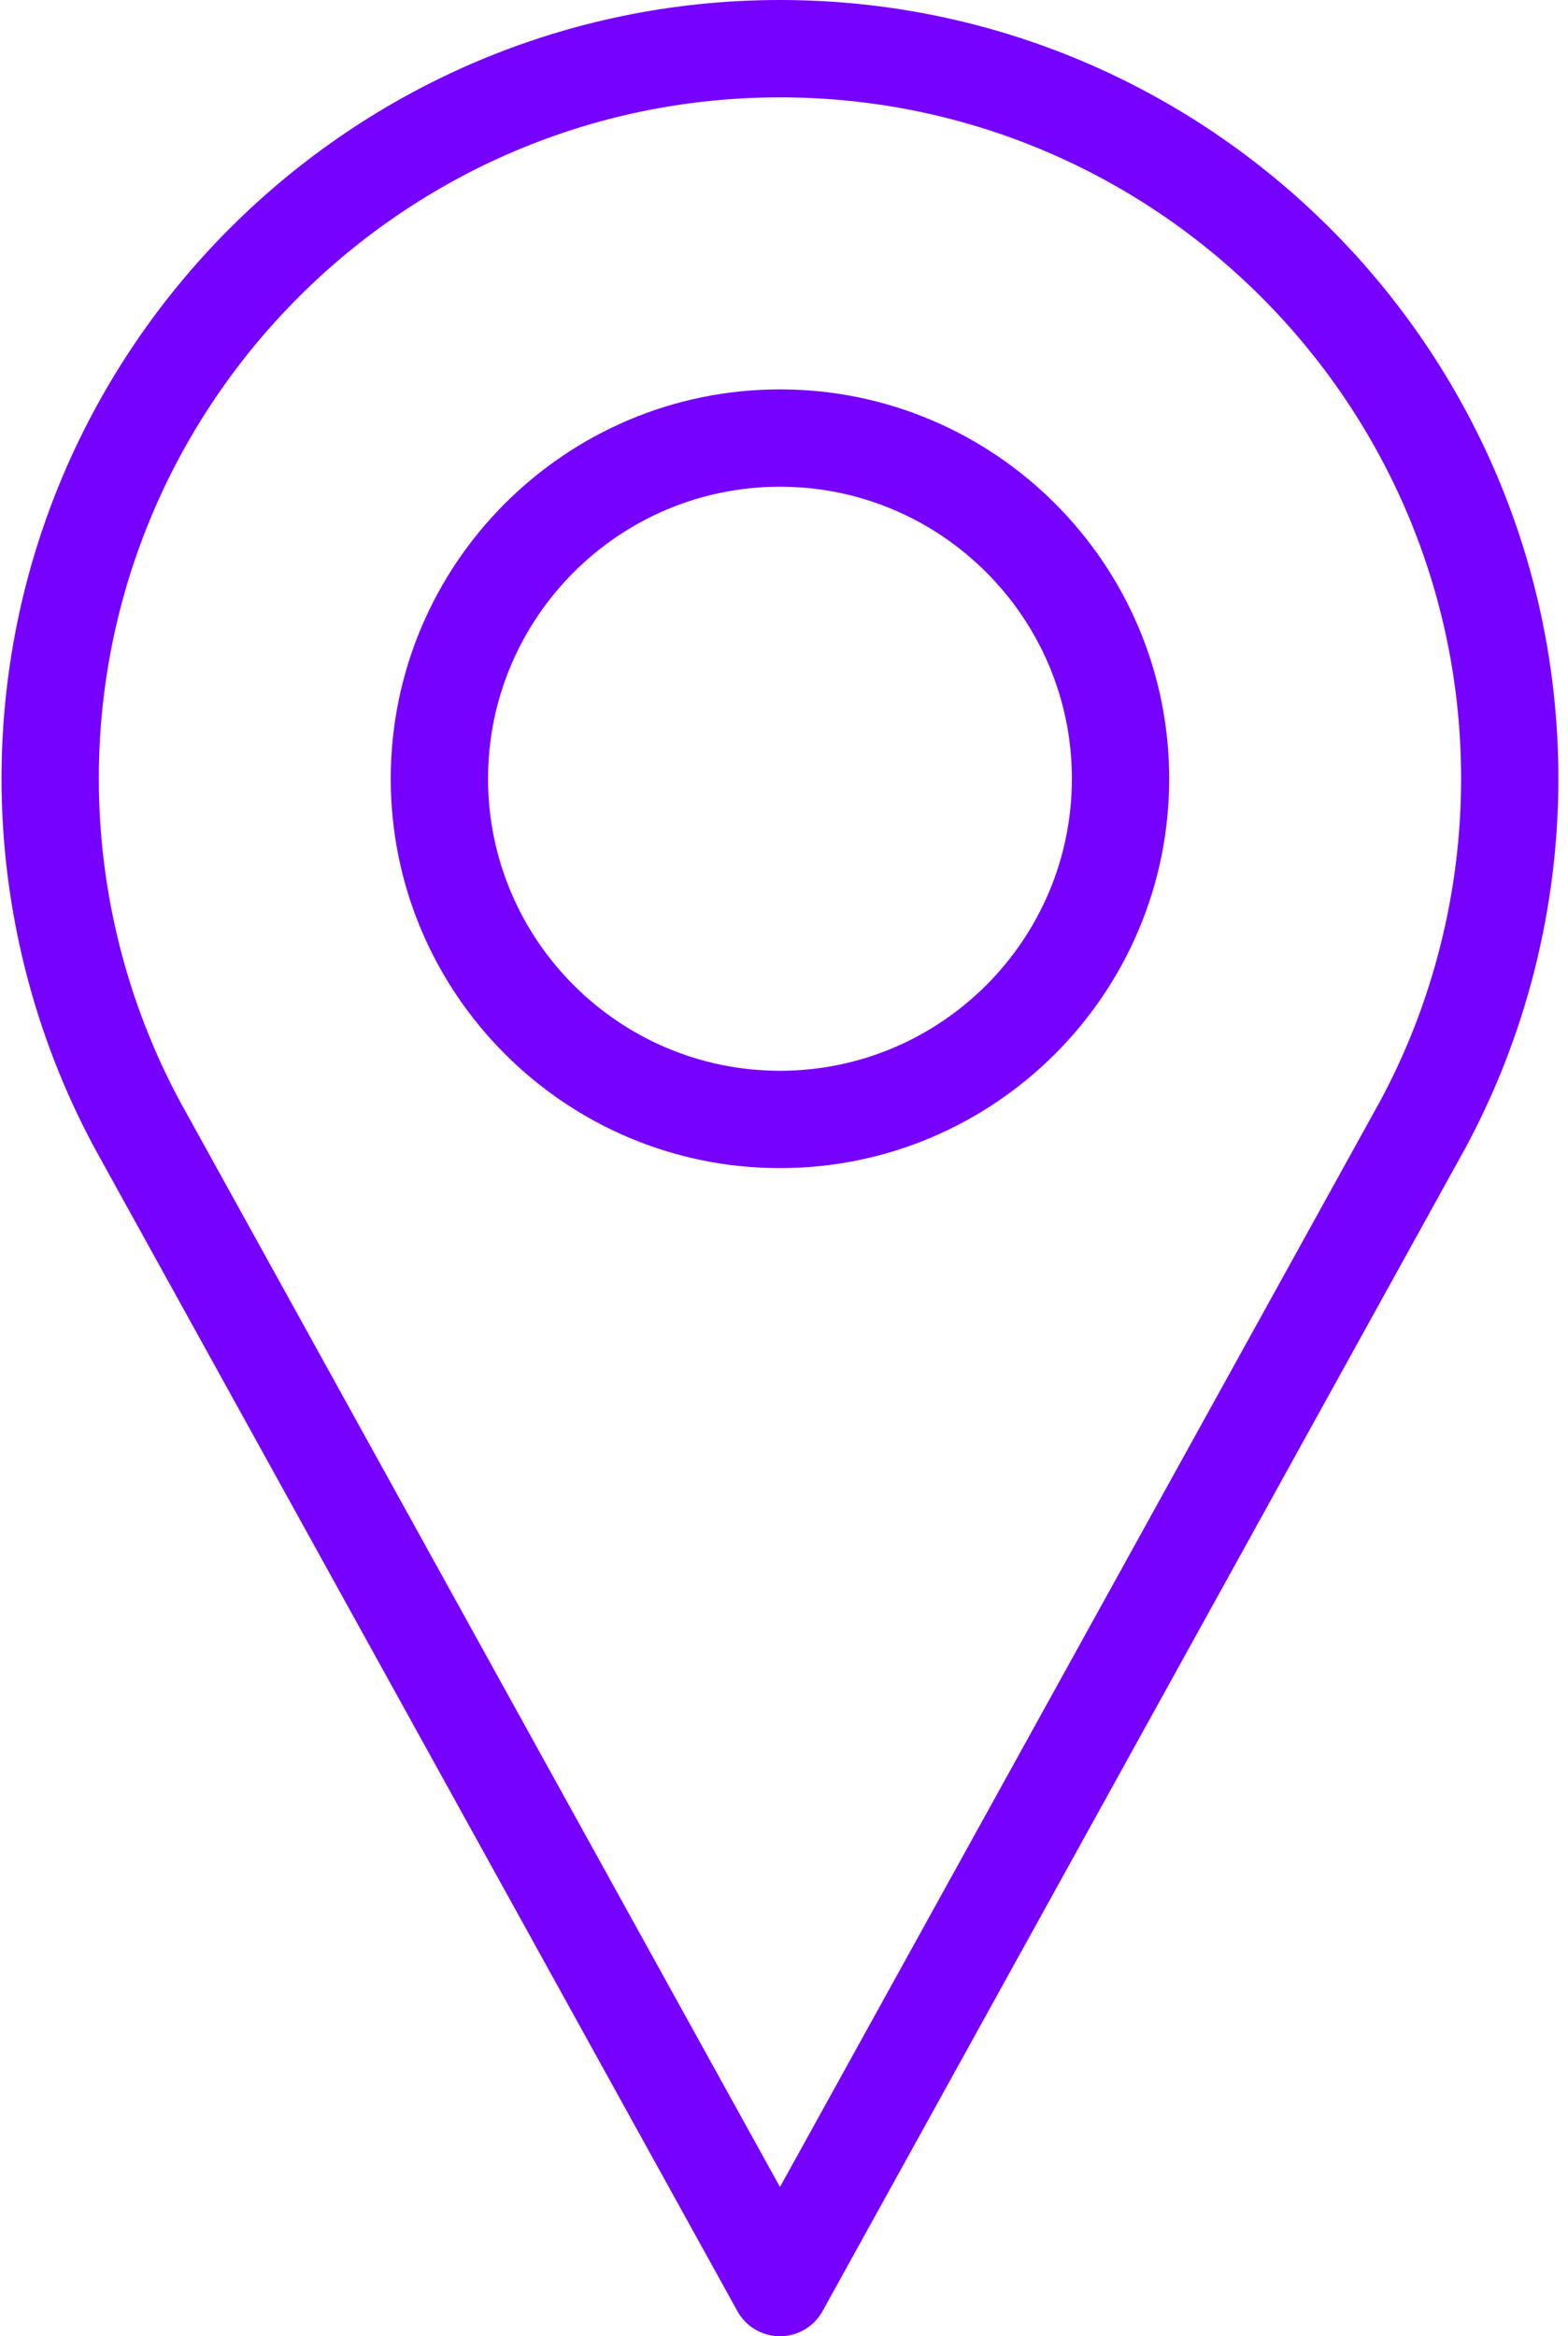<?xml version="1.0" encoding="UTF-8"?>
<svg width="47px" height="70px" viewBox="0 0 47 70" version="1.1" xmlns="http://www.w3.org/2000/svg" xmlns:xlink="http://www.w3.org/1999/xlink">
    <title>pin-2</title>
    <g id="Page-1" stroke="none" stroke-width="1" fill="none" fill-rule="evenodd">
        <g id="Помощь-клиентам-[/help]" transform="translate(-785, -362)" fill="#7701ff" fill-rule="nonzero">
            <g id="office" transform="translate(735, 332)">
                <g id="pin-2" transform="translate(50, 30)">
                    <path d="M23.379,0 C10.513,0 0.046,10.468 0.046,23.333 C0.046,27.196 1.011,31.025 2.847,34.422 L22.103,69.248 C22.359,69.712 22.848,70 23.379,70 C23.91,70 24.399,69.712 24.655,69.248 L43.918,34.41 C45.747,31.025 46.712,27.196 46.712,23.333 C46.712,10.468 36.245,0 23.379,0 Z M41.359,33.01 L23.379,65.528 L5.406,33.023 C3.807,30.064 2.962,26.713 2.962,23.333 C2.962,12.075 12.121,2.917 23.379,2.917 C34.637,2.917 43.796,12.076 43.796,23.333 C43.796,26.713 42.951,30.064 41.359,33.01 Z" id="Shape"></path>
                    <path d="M23.379,11.667 C16.946,11.667 11.712,16.9 11.712,23.333 C11.712,29.766 16.946,35 23.379,35 C29.812,35 35.046,29.766 35.046,23.333 C35.046,16.9 29.812,11.667 23.379,11.667 Z M23.379,32.083 C18.554,32.083 14.629,28.158 14.629,23.333 C14.629,18.508 18.554,14.583 23.379,14.583 C28.204,14.583 32.129,18.508 32.129,23.333 C32.129,28.158 28.204,32.083 23.379,32.083 Z" id="Shape"></path>
                </g>
            </g>
        </g>
    </g>
</svg>